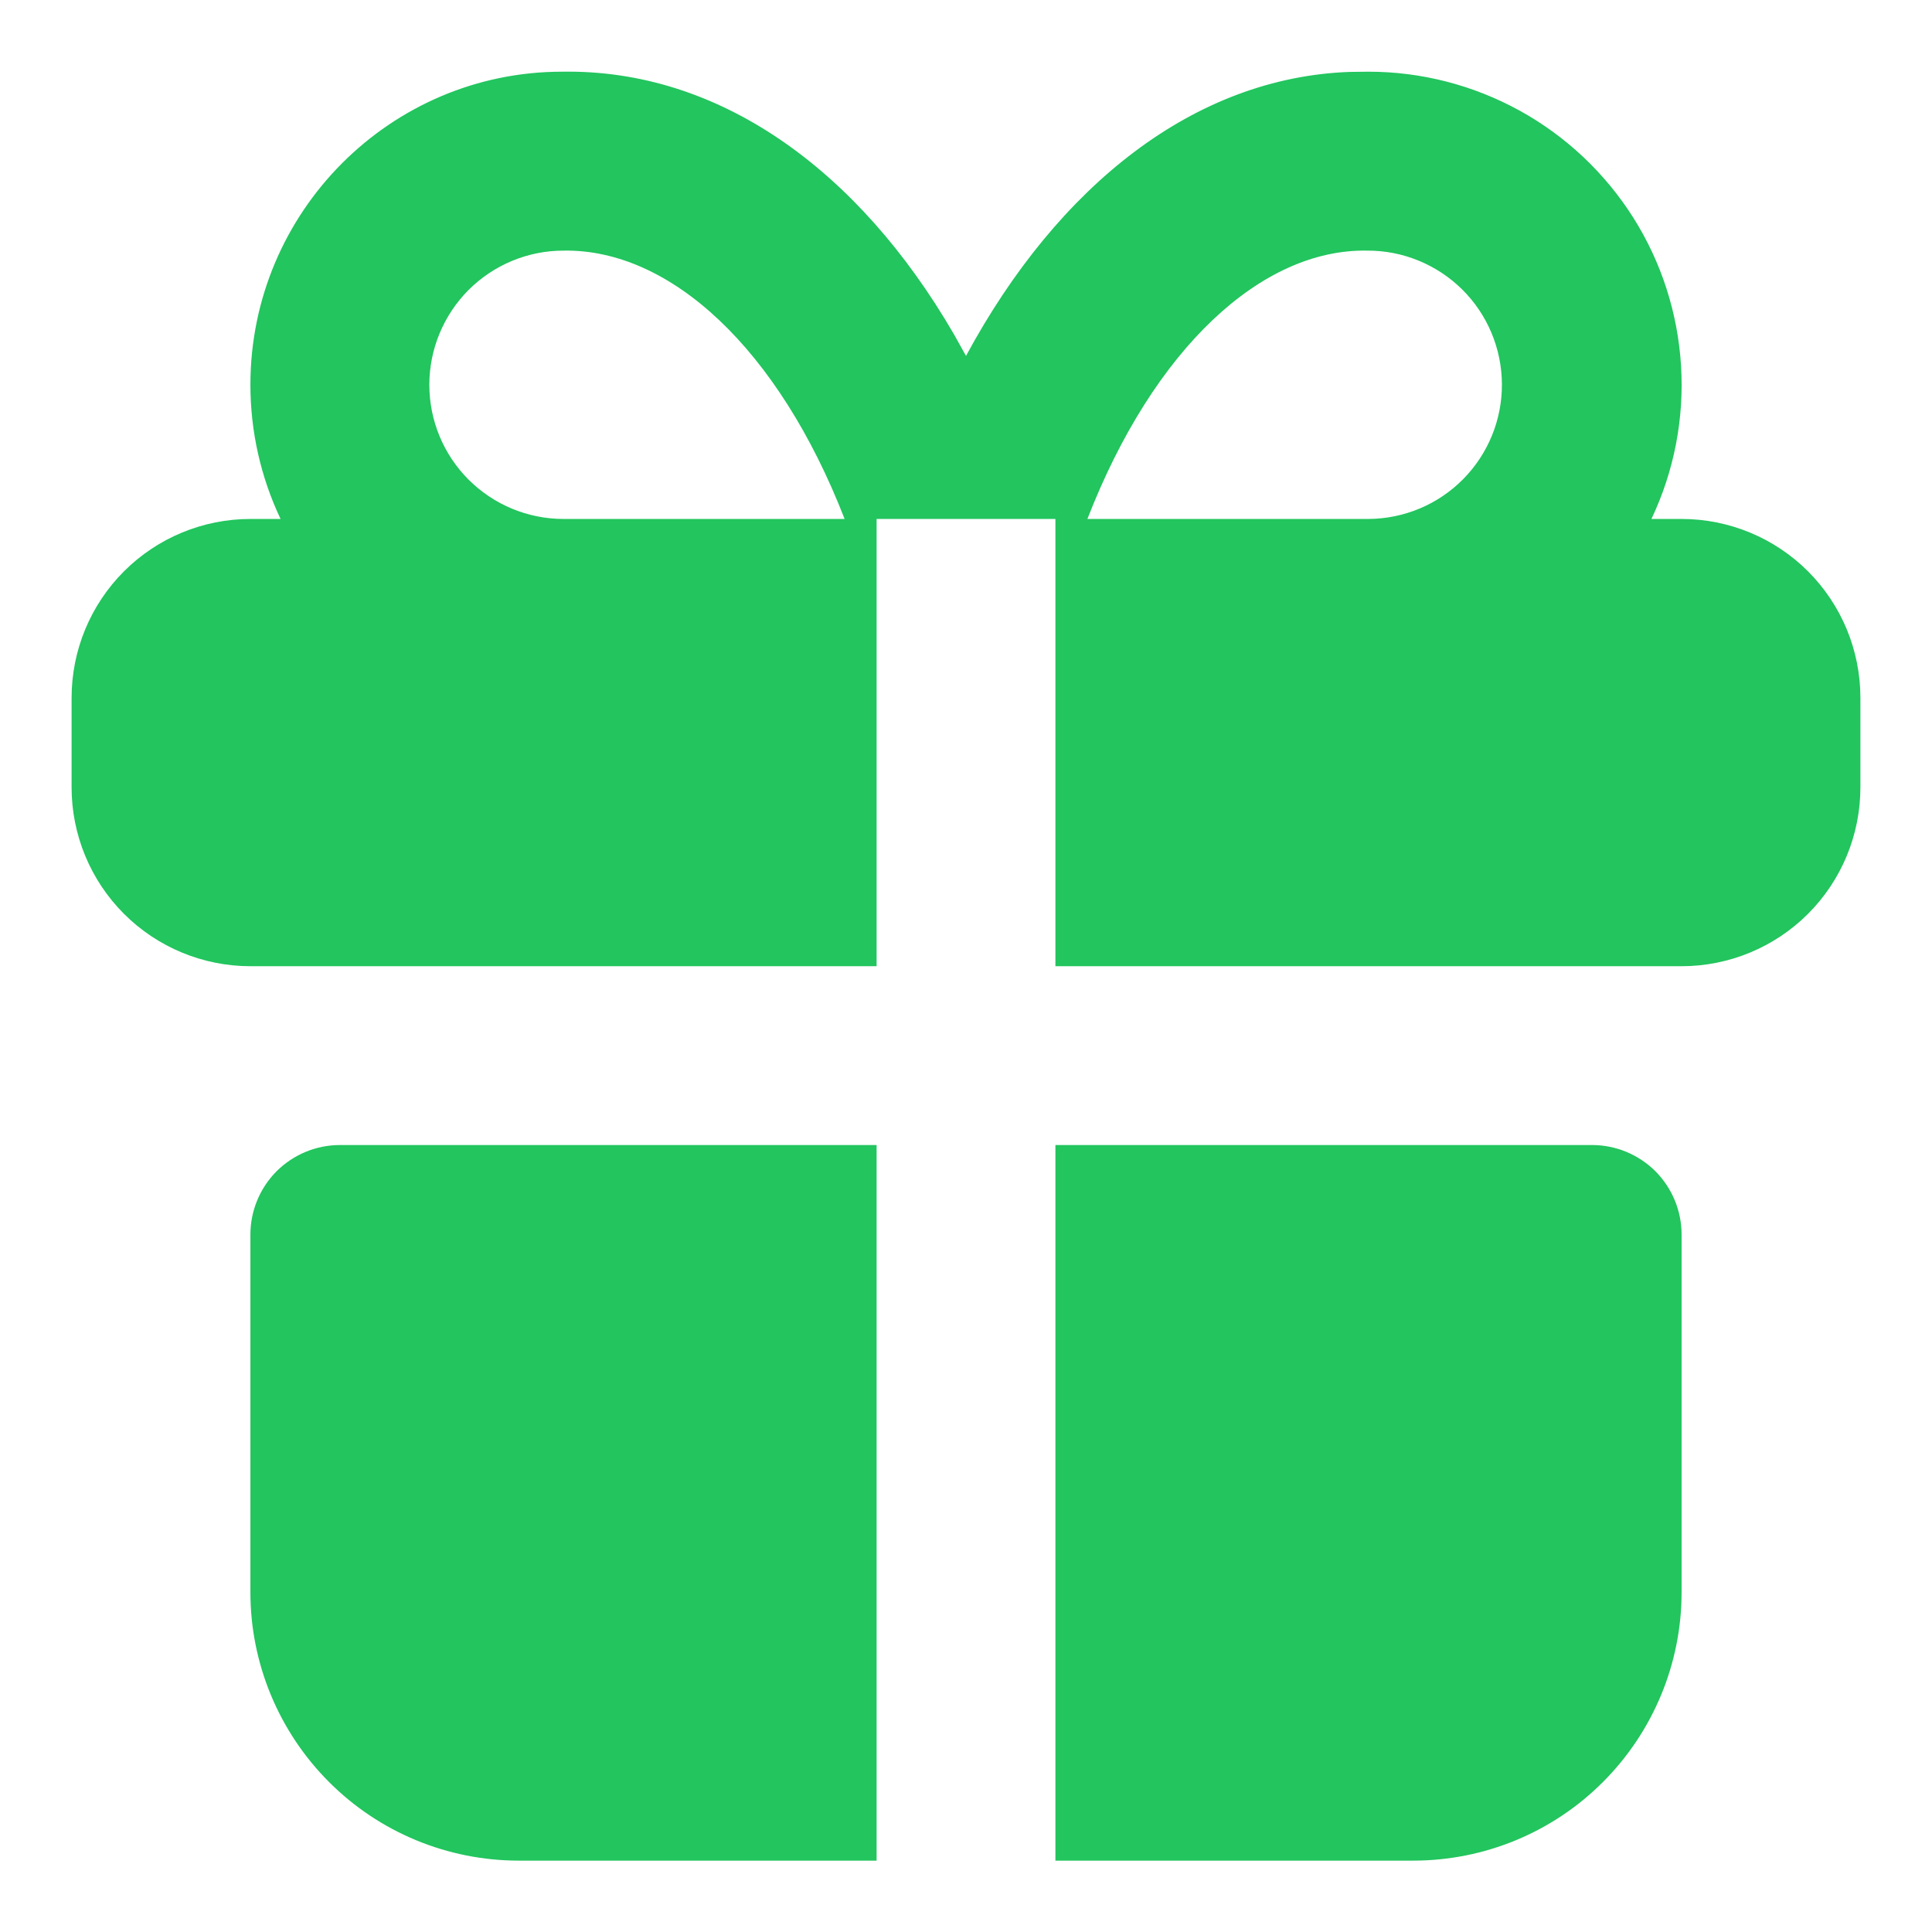           <svg
            width="18"
            height="18"
            viewBox="0 0 18 18"
            fill="none"
            xmlns="http://www.w3.org/2000/svg"
          >
            <path
              d="M8.167 10.668V17.335H4.833C4.17 17.335 3.534 17.072 3.066 16.603C2.597 16.134 2.333 15.498 2.333 14.835V11.502C2.333 11.281 2.421 11.069 2.577 10.912C2.734 10.756 2.946 10.668 3.167 10.668H8.167ZM14.833 10.668C15.054 10.668 15.266 10.756 15.423 10.912C15.579 11.069 15.667 11.281 15.667 11.502V14.835C15.667 15.498 15.403 16.134 14.934 16.603C14.466 17.072 13.83 17.335 13.167 17.335H9.833V10.668H14.833ZM12.75 0.668C13.242 0.668 13.726 0.793 14.157 1.03C14.588 1.267 14.952 1.61 15.216 2.026C15.479 2.442 15.632 2.917 15.662 3.409C15.692 3.9 15.597 4.391 15.386 4.835H15.667C16.109 4.835 16.533 5.011 16.845 5.323C17.158 5.636 17.333 6.06 17.333 6.502V7.335C17.333 7.777 17.158 8.201 16.845 8.514C16.533 8.826 16.109 9.002 15.667 9.002H9.833V4.835H8.167V9.002H2.333C1.891 9.002 1.467 8.826 1.155 8.514C0.842 8.201 0.667 7.777 0.667 7.335V6.502C0.667 6.06 0.842 5.636 1.155 5.323C1.467 5.011 1.891 4.835 2.333 4.835H2.614C2.429 4.445 2.333 4.018 2.333 3.585C2.333 1.974 3.639 0.668 5.236 0.668C6.698 0.643 7.996 1.578 8.887 3.113L9 3.316C9.861 1.721 11.133 0.721 12.576 0.67L12.75 0.668ZM5.25 2.335C4.918 2.335 4.601 2.467 4.366 2.701C4.132 2.936 4 3.254 4 3.585C4 3.917 4.132 4.235 4.366 4.469C4.601 4.703 4.918 4.835 5.25 4.835H7.869C7.252 3.248 6.245 2.318 5.25 2.335ZM12.736 2.335C11.752 2.318 10.748 3.248 10.131 4.835H12.75C13.082 4.833 13.399 4.7 13.632 4.464C13.865 4.228 13.995 3.91 13.993 3.578C13.991 3.247 13.858 2.929 13.622 2.696C13.386 2.463 13.067 2.333 12.736 2.335Z"
              fill="#22C55E"
            />
          </svg>